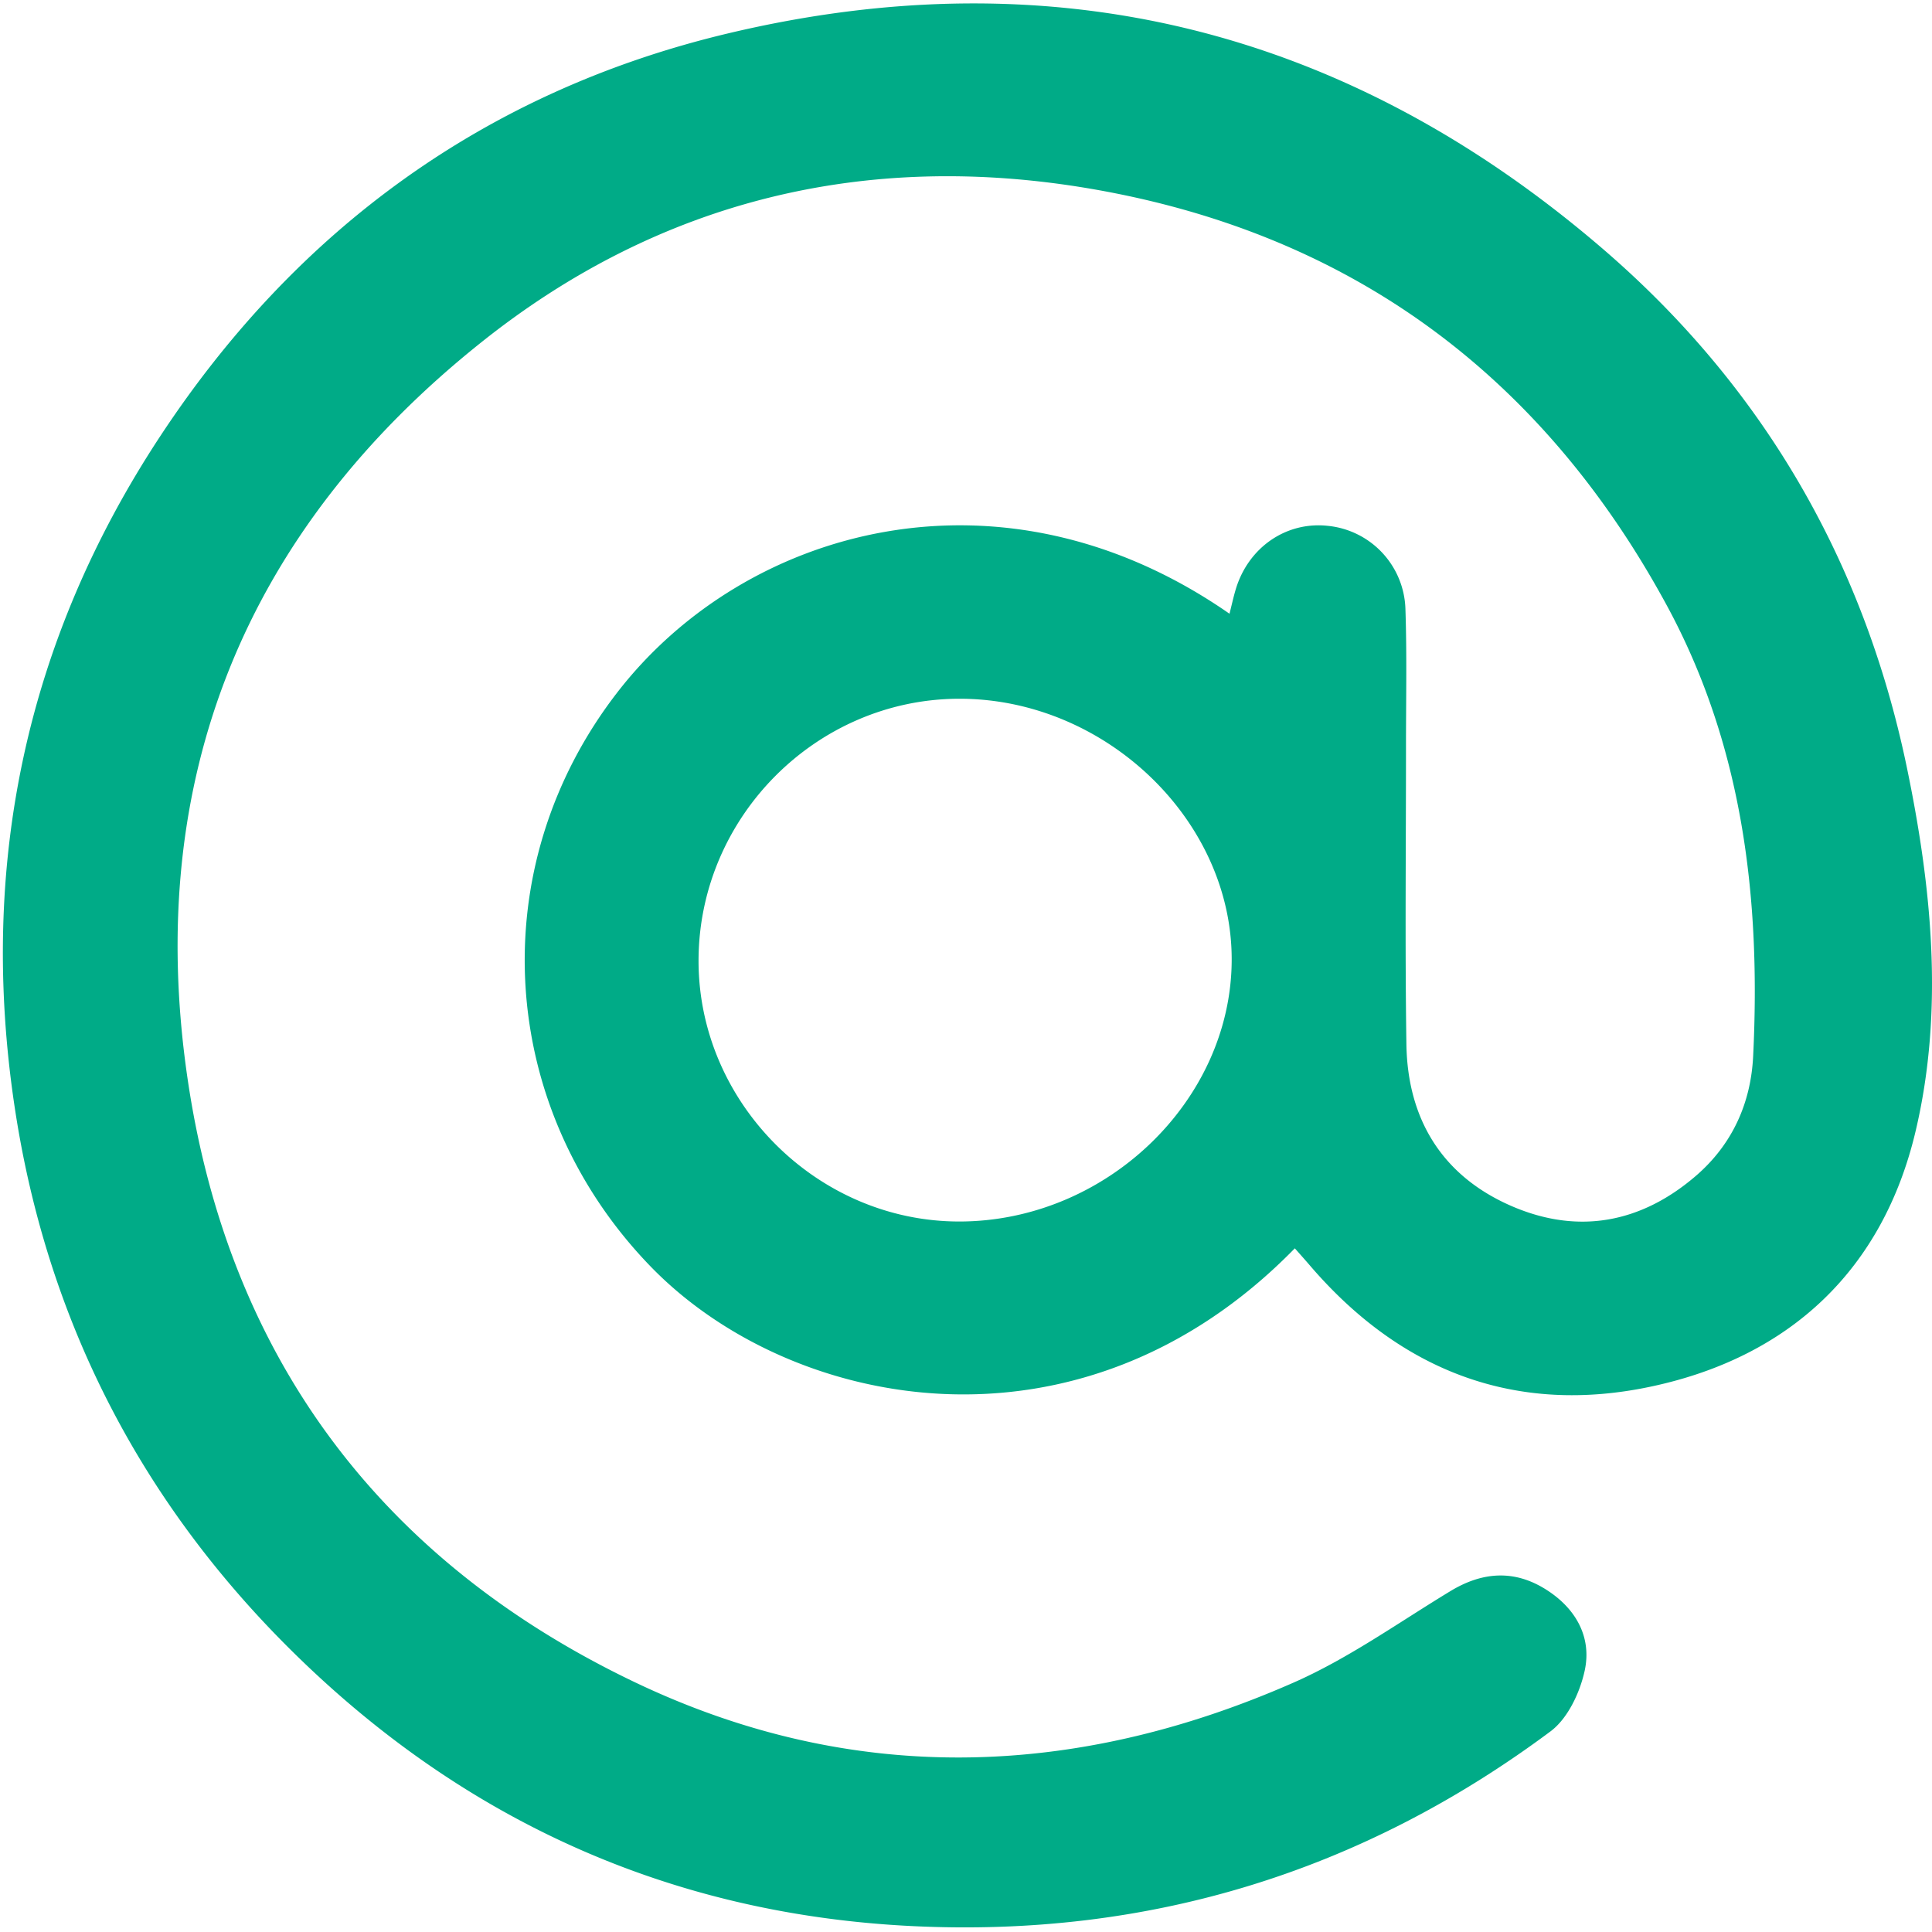 <?xml version="1.0" encoding="UTF-8"?> <svg xmlns="http://www.w3.org/2000/svg" viewBox="0 0 1000 1000"><defs><style>.cls-1{fill:none;}.cls-2{fill:#00ab87;}</style></defs><g id="Квадрат"><rect class="cls-1" width="1000" height="1000"></rect></g><g id="_00ab87" data-name="#00ab87"><g id="Контакты"><path id="Почта_3" data-name="Почта 3" class="cls-2" d="M670.2,646.13c-111.56,114.28-261.58,83.67-333.54,9.3-79.41-82.06-87.39-206.38-17-297.22,66-85.19,198.69-122.64,316.73-40.54,1.11-4.39,2-8.5,3.19-12.51,6.44-21.72,26-35.28,47.55-33a44.6,44.6,0,0,1,40.32,43.19c.8,24,.27,48,.29,72,0,51-.55,102.07.21,153.08.58,39,18.64,68.46,54.83,84,34.34,14.72,66.8,8.51,95.07-15.86,18.68-16.12,28.39-37.45,29.58-61.92,4-81.62-5.31-161-45.08-234-64.78-119-163.8-191.93-297.54-214.91-116.53-20-223.64,5.87-315.89,79.6C127.1,274.57,74.49,403,97,557.74c21,144.33,100,250.09,231.52,312.94,112.61,53.79,227.73,50.09,341.05.22,28.56-12.57,54.49-31.2,81.37-47.47,16.59-10,33.09-11,49.44-.59,15.25,9.68,23.67,24.56,19.83,42-2.48,11.32-8.75,24.66-17.65,31.3-97.79,72.86-208.23,106.69-330,100.82C346.84,990.94,239,941.9,150.06,853.54,71.86,775.88,23.81,681.75,7.49,572.36c-18.63-124.84,6-241.07,75.33-346.41C153.3,118.79,251.36,47.25,376.35,17.4c169.21-40.42,321.11-2.1,453,111.18,82.68,71,135.19,161.33,157.47,267.85,13,62.34,19.49,126.36,4.71,189-16.89,71.61-64.94,116.8-136.46,132.15C784.67,732.73,725,709.81,678,655,675.43,652,672.82,649.11,670.2,646.13ZM496.66,632.25c75.57-.09,140.33-62.08,140.86-134.82S572.07,361.35,496.1,361.67c-73.5.32-134.07,61-134.53,134.83S422.72,632.34,496.66,632.25Z"></path></g></g></svg> 